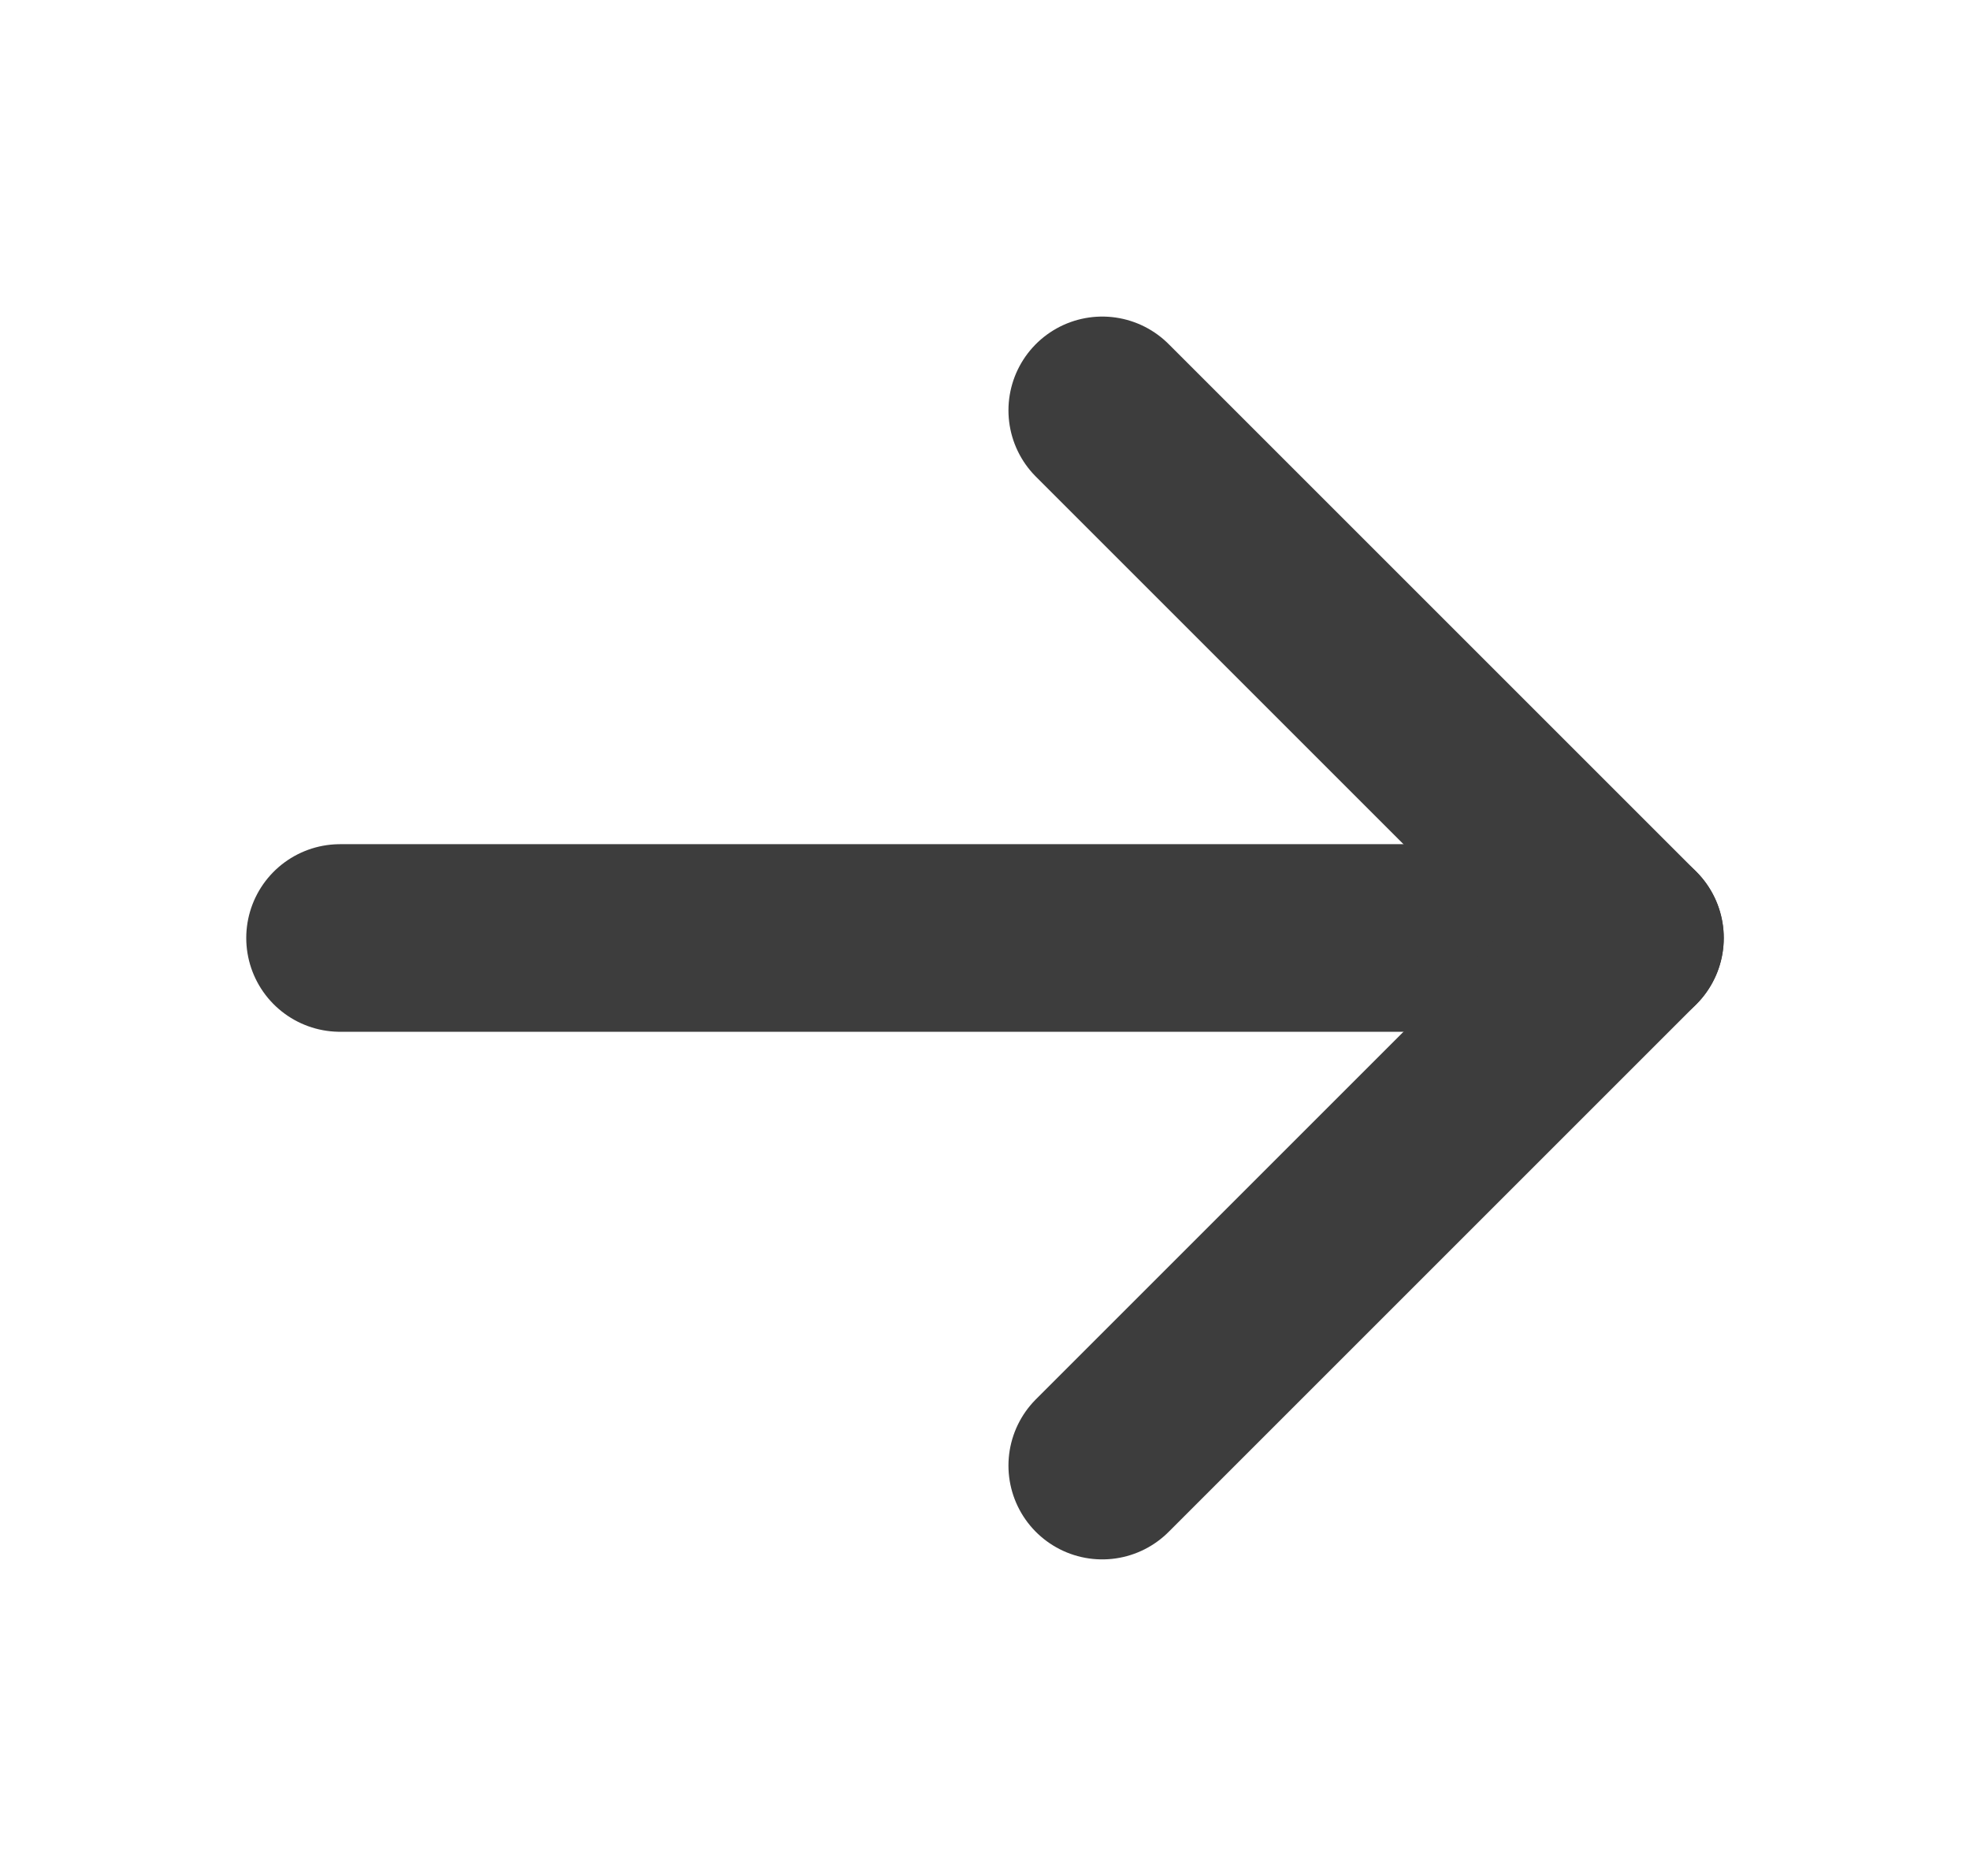 <svg width="21" height="20" viewBox="0 0 21 20" fill="none" xmlns="http://www.w3.org/2000/svg">
<g clip-path="url(#clip0_5025_2957)">
<path d="M3.625 10H17.375" stroke="#3D3D3D" stroke-width="2" stroke-linecap="round" stroke-linejoin="round"/>
<path d="M11.75 4.375L17.375 10L11.75 15.625" stroke="#3D3D3D" stroke-width="2" stroke-linecap="round" stroke-linejoin="round"/>
</g>
<defs>
<clipPath id="clip0_5025_2957">
<rect width="20" height="20" fill="white" transform="translate(0.5)"/>
</clipPath>
</defs>
</svg>
